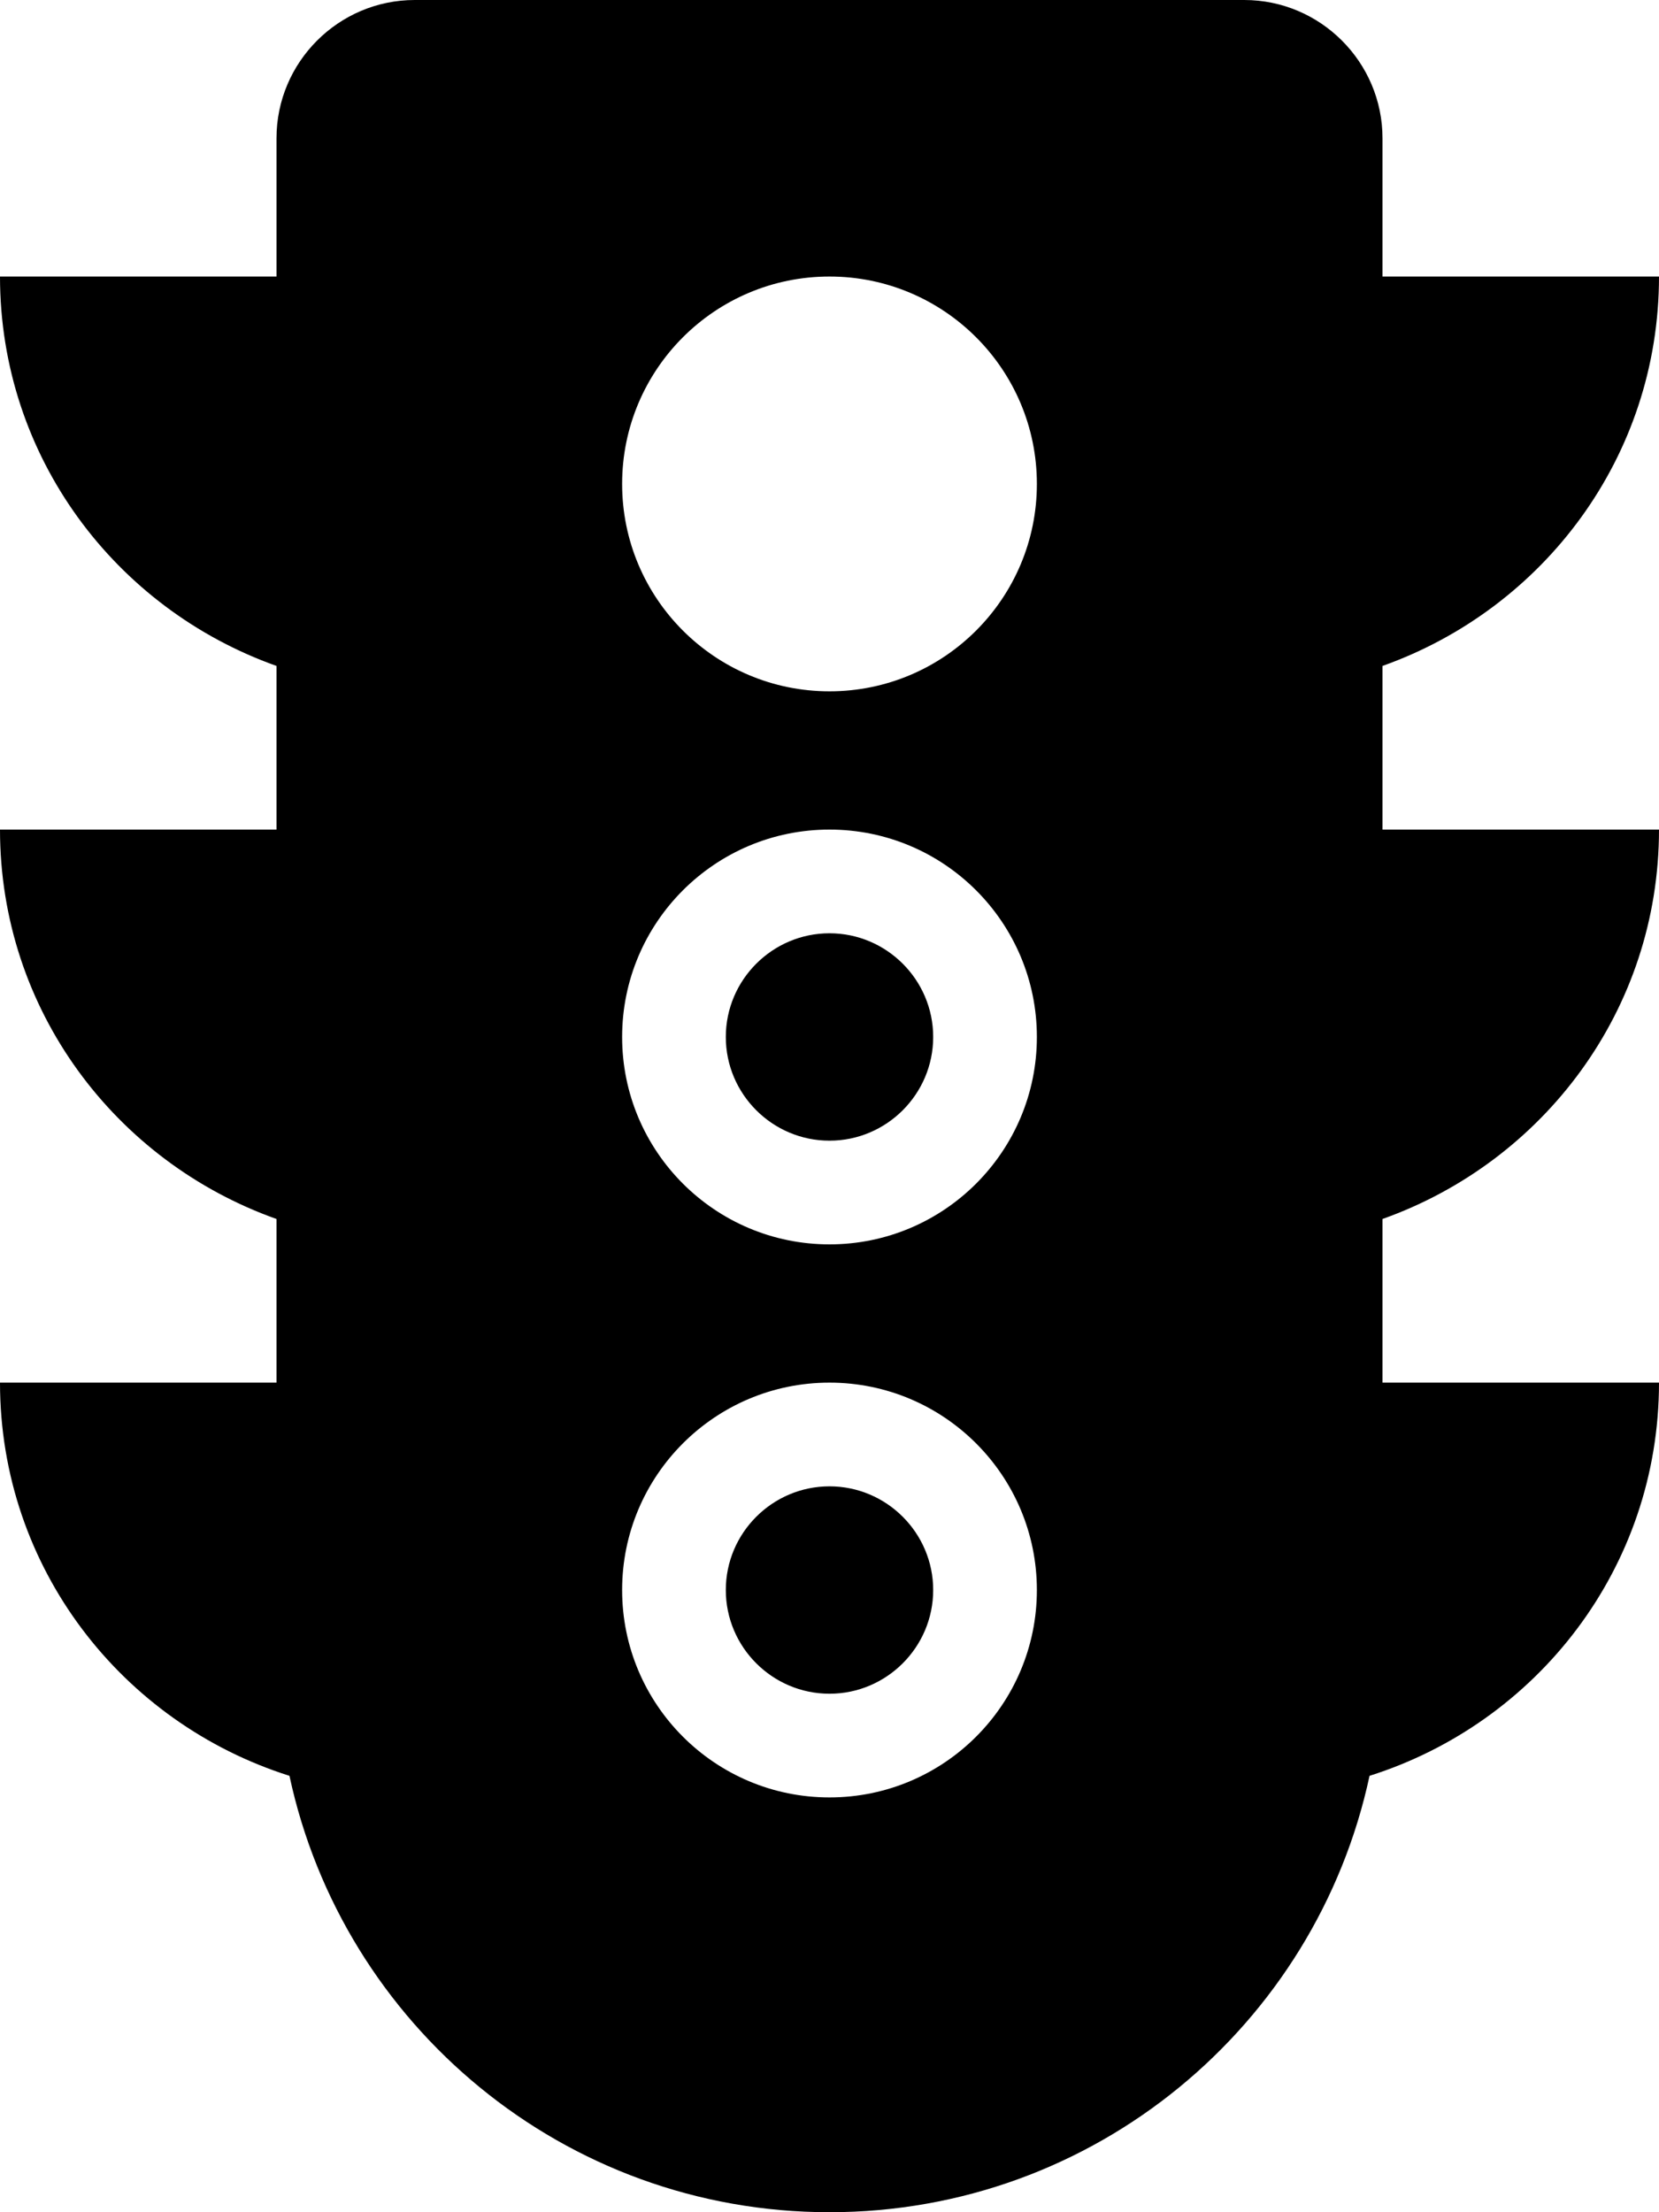 <svg xmlns="http://www.w3.org/2000/svg" viewBox="0 0 384 512"><!-- Font Awesome Pro 6.0.0-alpha2 by @fontawesome - https://fontawesome.com License - https://fontawesome.com/license (Commercial License) --><path d="M192 344C178.781 344 168 354.781 168 368S178.781 392 192 392S216 381.219 216 368S205.219 344 192 344ZM192 216C178.781 216 168 226.781 168 240C168 253.219 178.781 264 192 264S216 253.219 216 240C216 226.781 205.219 216 192 216ZM384 192H320V154.125C357.25 140.875 384 105.75 384 64H320V32C320 14.375 305.625 0 288 0H96C78.375 0 64 14.375 64 32V64H0C0 105.75 26.75 140.875 64 154.125V192H0C0 233.75 26.75 268.875 64 282.125V320H0C0 362.875 28.25 398.75 67 411C79.375 468.75 130.625 512 192 512S304.625 468.75 317 411C355.75 398.75 384 362.875 384 320H320V282.125C357.25 268.875 384 233.75 384 192ZM192 416C165.5 416 144 394.5 144 368S165.5 320 192 320S240 341.5 240 368S218.5 416 192 416ZM192 288C165.5 288 144 266.5 144 240S165.5 192 192 192S240 213.5 240 240S218.5 288 192 288ZM192 160C165.5 160 144 138.5 144 112S165.5 64 192 64S240 85.5 240 112S218.5 160 192 160Z"/></svg>